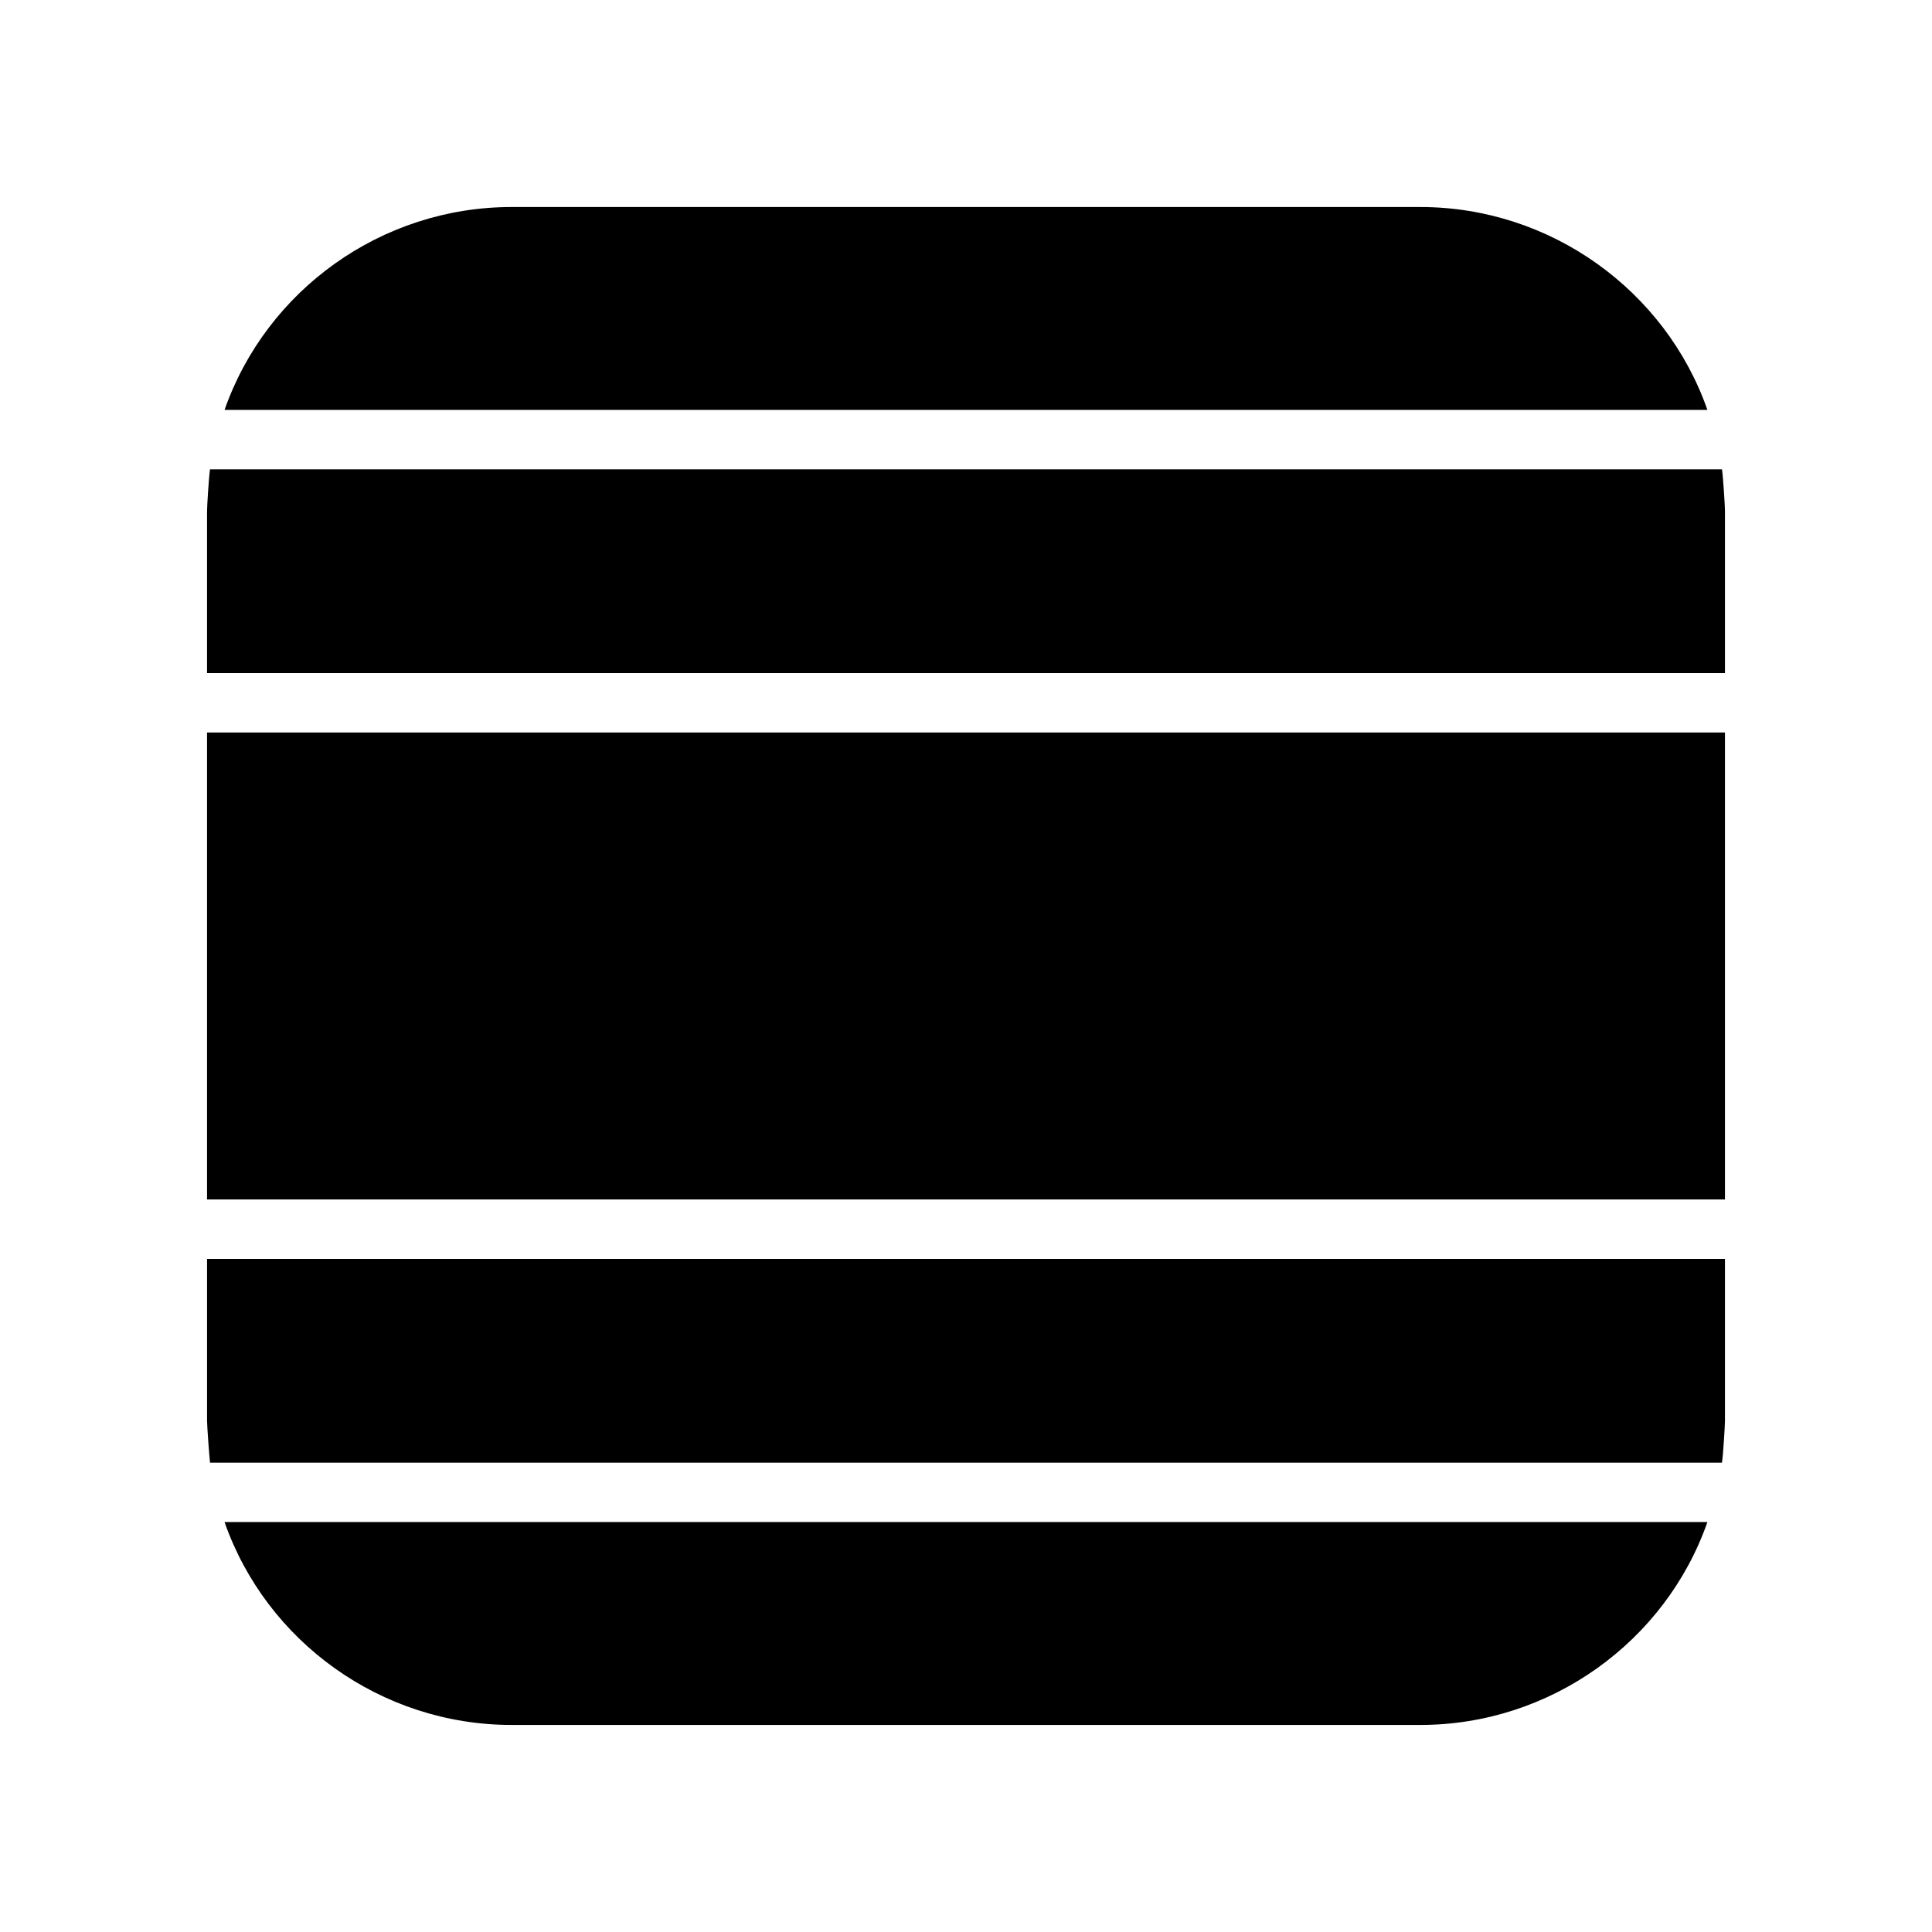 <?xml version="1.0" encoding="UTF-8"?>
<!-- Uploaded to: ICON Repo, www.svgrepo.com, Generator: ICON Repo Mixer Tools -->
<svg fill="#000000" width="800px" height="800px" version="1.1" viewBox="144 144 512 512" xmlns="http://www.w3.org/2000/svg">
 <g>
  <path d="m596.48 547.36c-11.098 31.723-41.645 53.766-76.043 53.766h-240.89c-34.48 0-64.945-22.043-76.043-53.766z"/>
  <path d="m601.13 477.62v42.902c0 1.34-0.473 9.055-0.789 11.098h-400.68c-0.234-2.047-0.789-9.84-0.789-11.098v-42.902z"/>
  <path d="m596.48 252.63h-392.97c11.098-31.723 41.562-53.766 76.043-53.766h240.88c34.402 0 64.945 22.043 76.047 53.766z"/>
  <path d="m601.13 279.48v42.902h-402.26v-42.902c0-1.258 0.473-9.055 0.789-11.098h400.69c0.312 2.125 0.785 9.762 0.785 11.098z"/>
  <path d="m198.87 338.12h402.26v123.75h-402.26z"/>
 </g>
</svg>